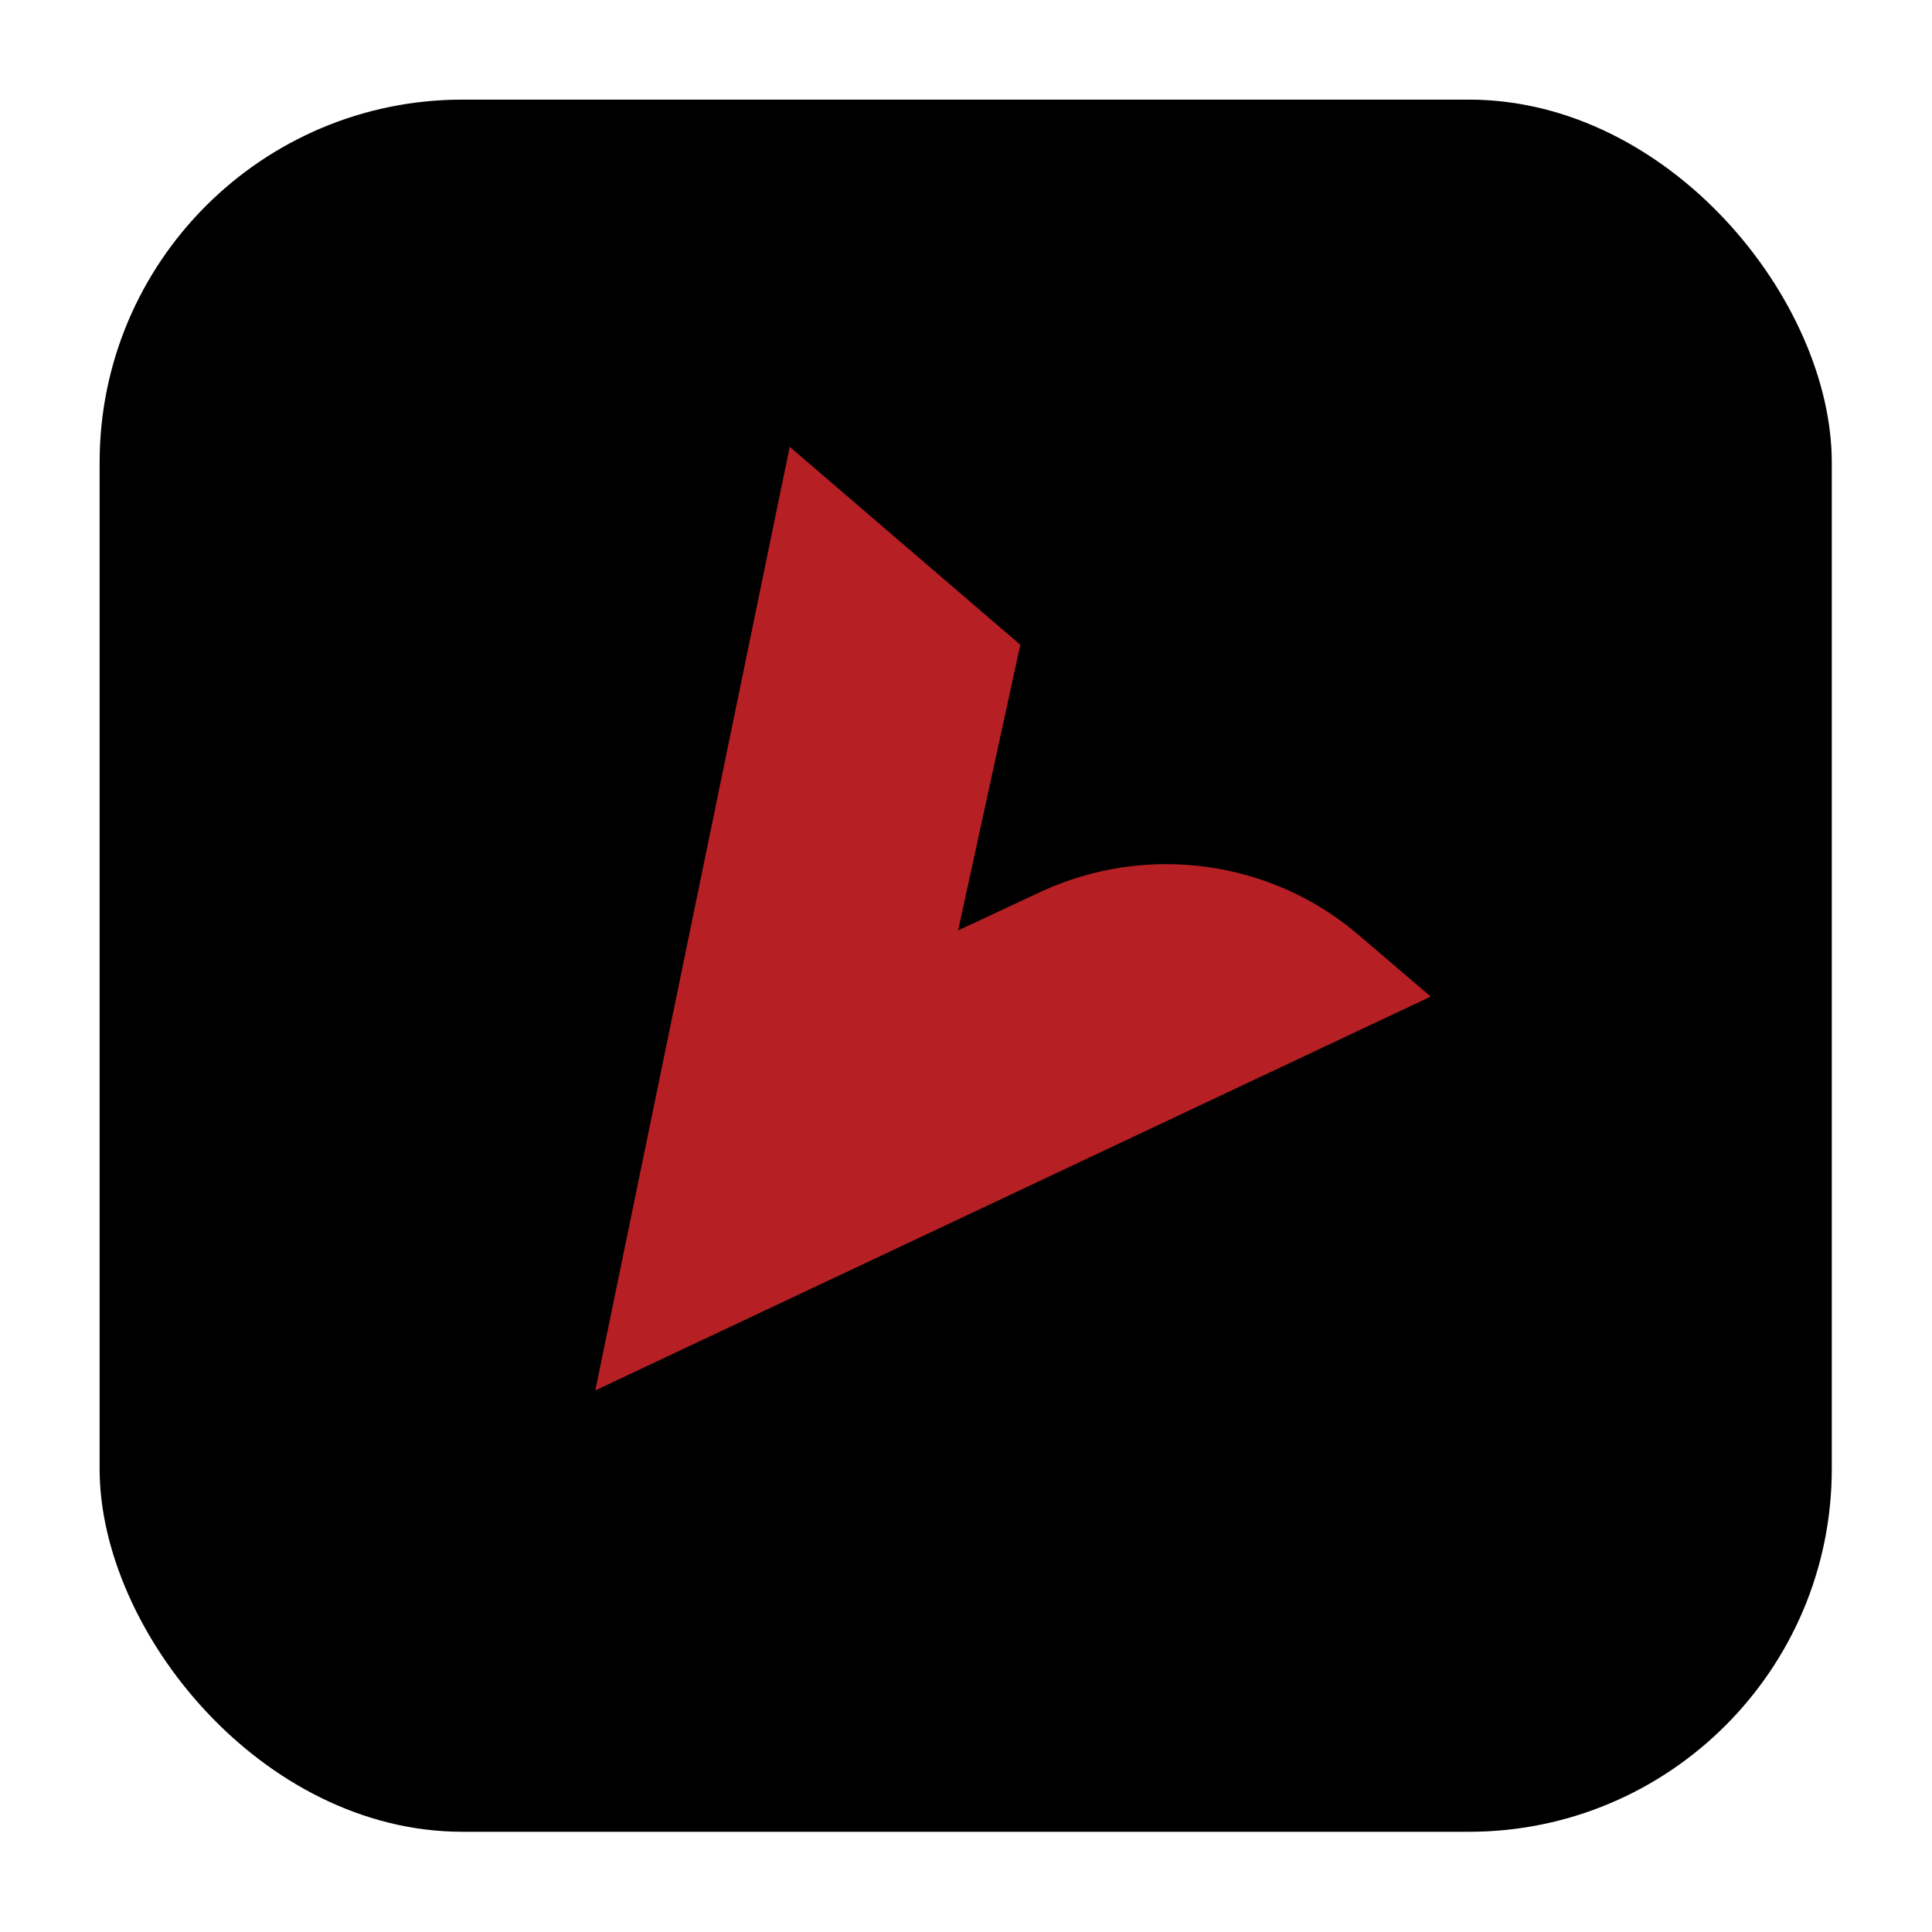<?xml version="1.0" encoding="UTF-8"?>
<svg id="Layer_1" xmlns="http://www.w3.org/2000/svg" version="1.1" viewBox="0 0 32 32">
  <!-- Generator: Adobe Illustrator 29.8.2, SVG Export Plug-In . SVG Version: 2.1.1 Build 3)  -->
  <defs>
    <style>
      .st0 {
        fill: #b61f24;
      }
    </style>
  </defs>
  <rect x="1.65" y="1.65" width="28.69" height="28.69" rx="6.01" ry="6.01"/>
  <path class="st0" d="M23.69,16.51l-13.83,6.52,3.22-15.63,3.82,3.28-1.03,4.73,1.37-.64c1.75-.81,3.82-.53,5.28.73l1.17,1Z"/>
</svg>


